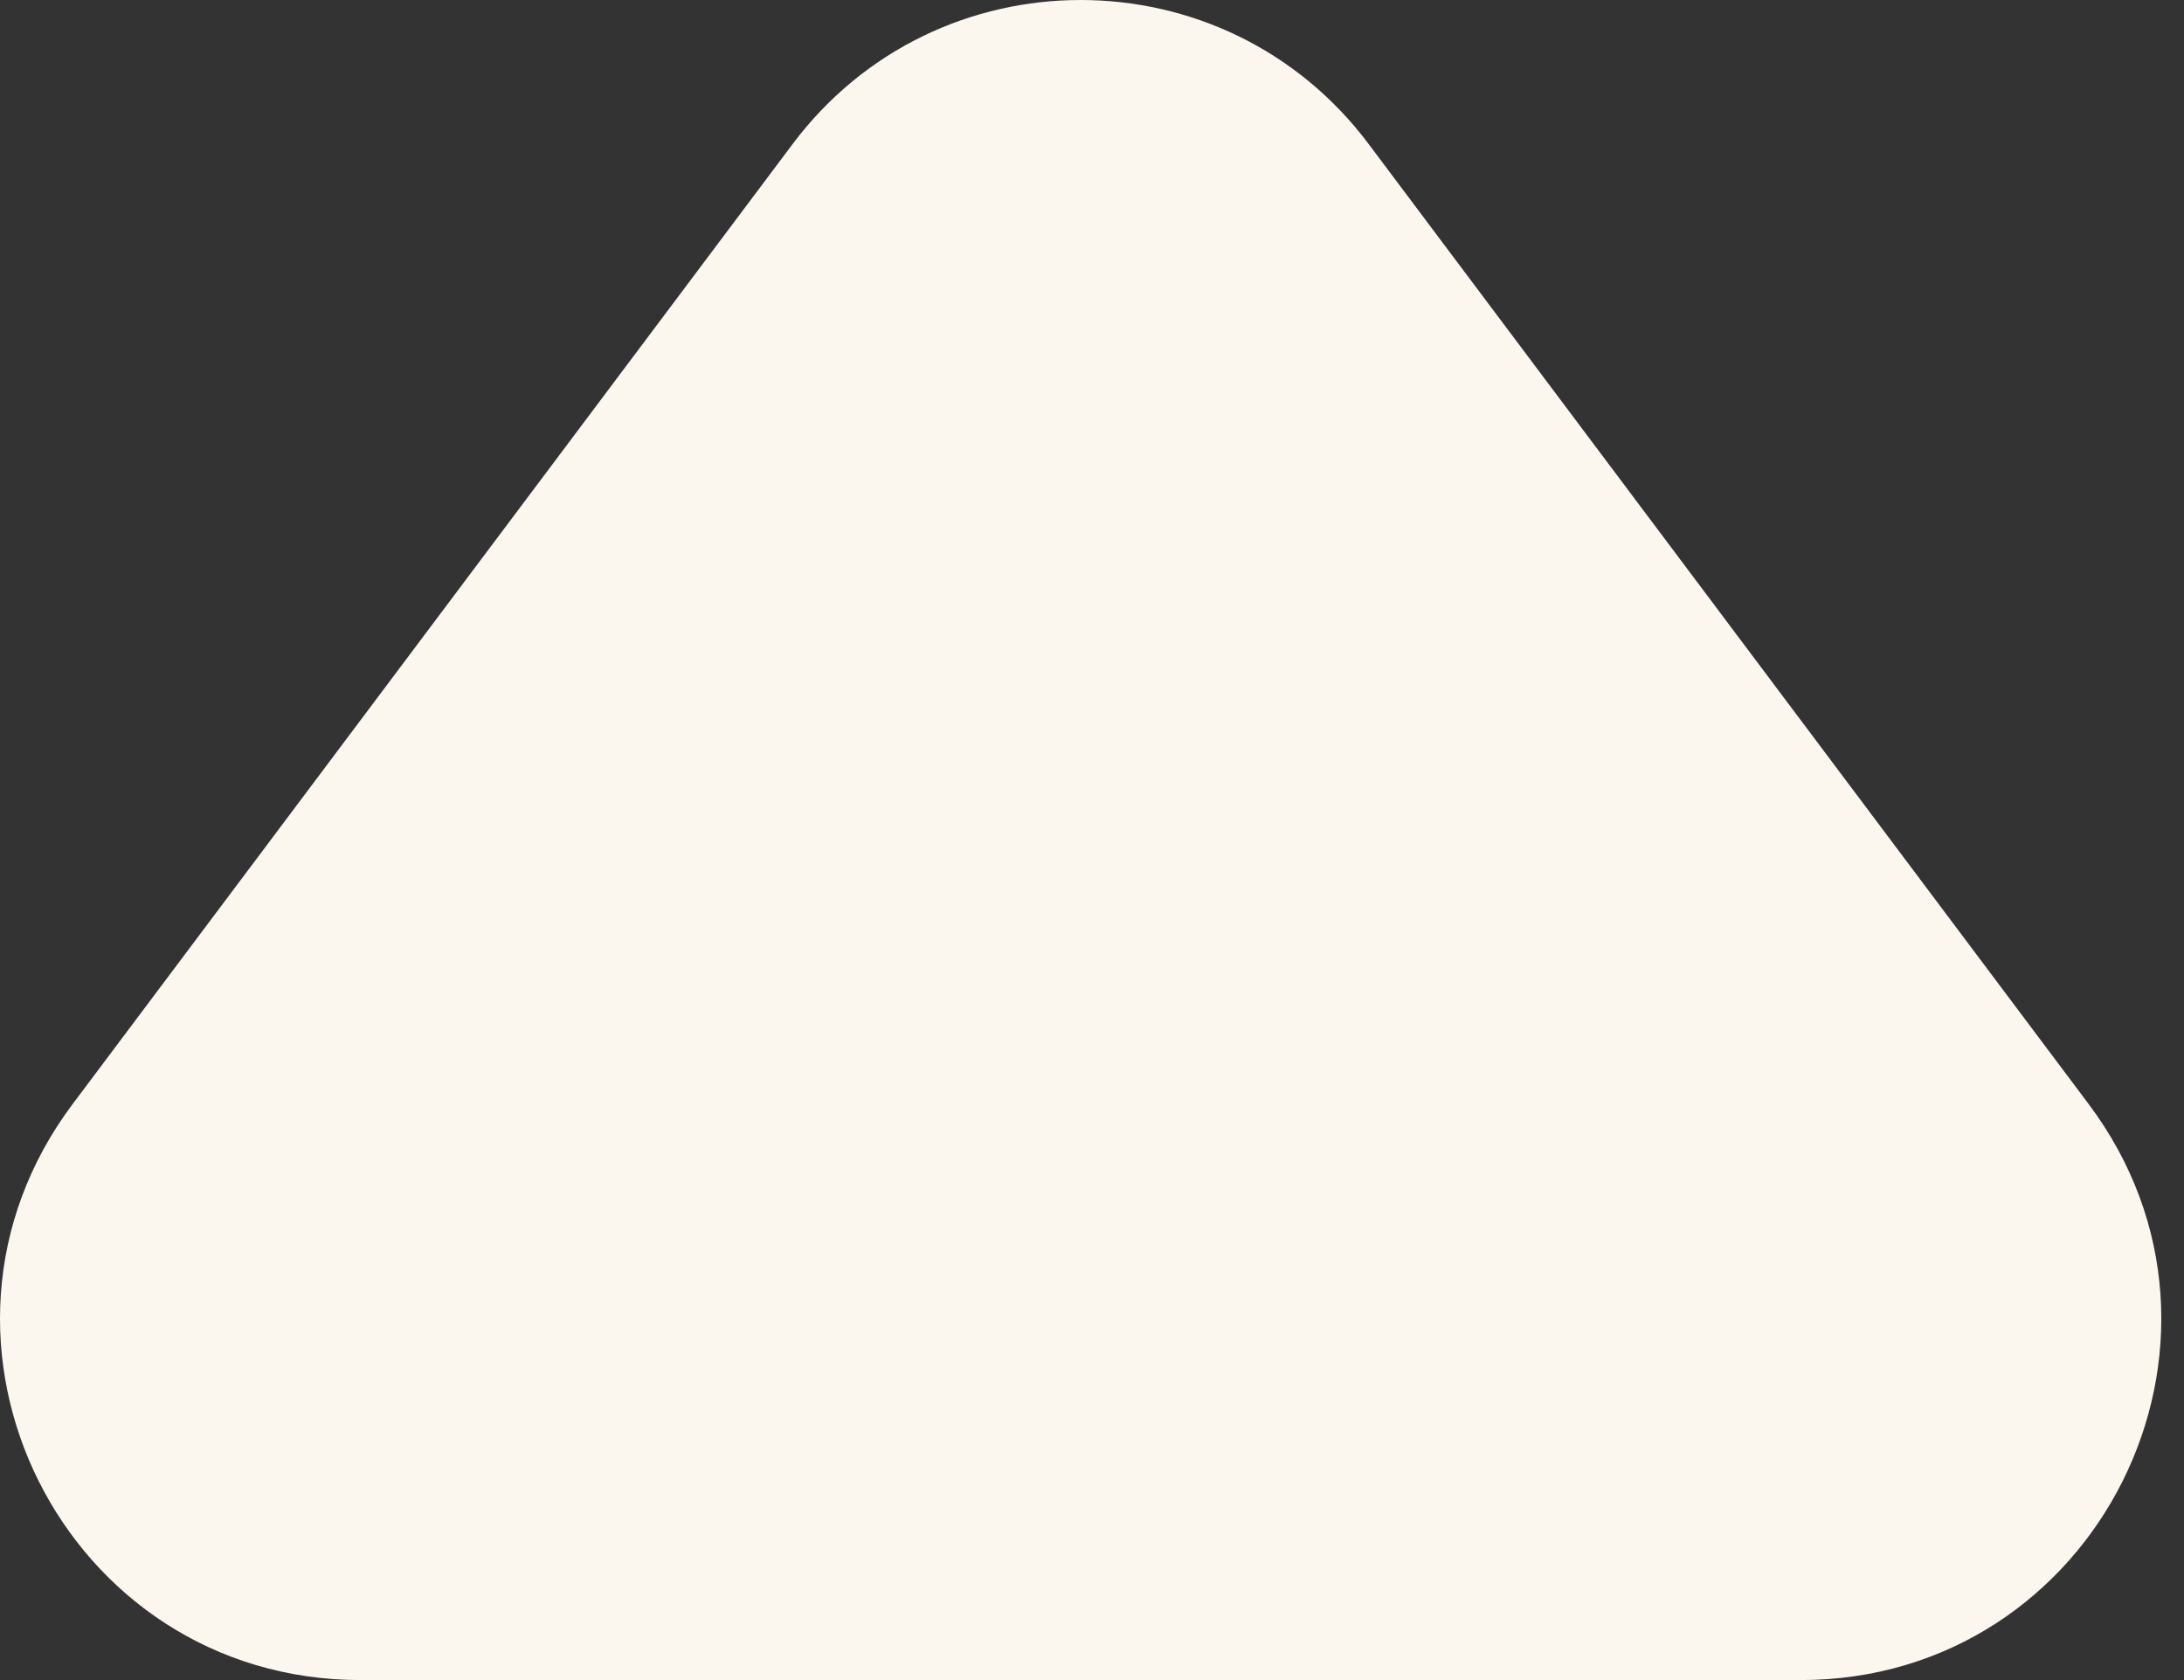 <svg width="91" height="70" viewBox="0 0 91 70" fill="none" xmlns="http://www.w3.org/2000/svg">
<rect x="0" y="0" width="91" height="70" fill="#333333" stroke="none"/>
<path d="M33.027 6C39.027 -2 51.027 -2 57.027 6L87.027 46C94.444 55.889 87.388 70 75.027 70H15.027C2.667 70 -4.389 55.889 3.027 46L33.027 6Z" fill="#FBF6EE"/>
</svg>
